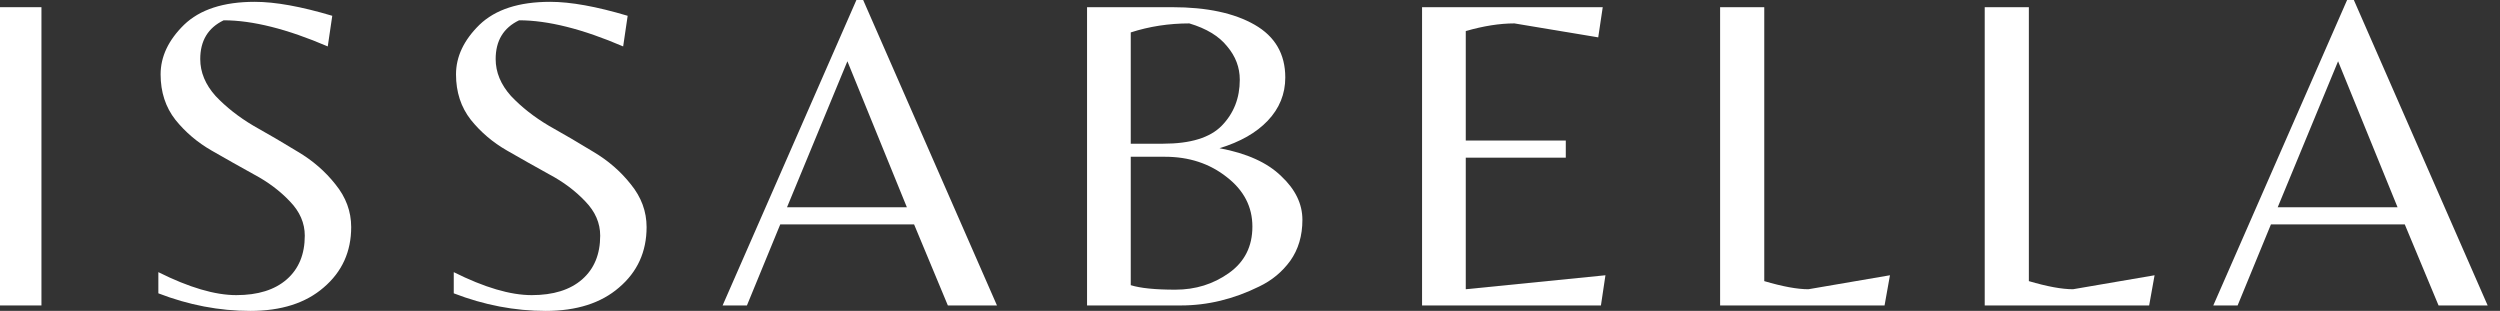 <svg xmlns="http://www.w3.org/2000/svg" width="193" height="24" viewBox="0 0 193 24" fill="none"><rect x="0" y="0" width="193" height="24" fill="#333333" stroke="none"/><path d="M170.865 23.583L181.196 0H181.717L192.048 23.583H188.257L185.648 17.322H175.317L172.743 23.583H170.865ZM175.839 16H185.091L180.5 4.73L175.839 16Z" fill="white"></path><path d="M153.22 23.581V0.555H156.628V21.703C158.043 22.12 159.179 22.329 160.037 22.329L166.333 21.25L165.915 23.581H153.22Z" fill="white"></path><path d="M132.792 23.581V0.555H136.201V21.703C137.615 22.12 138.751 22.329 139.609 22.329L145.905 21.25L145.488 23.581H132.792Z" fill="white"></path><path d="M109.783 23.581V0.555H123.731L123.383 2.885L116.914 1.807C115.777 1.807 114.525 2.004 113.157 2.398V10.85H120.879V12.172H113.157V22.329L123.94 21.25L123.592 23.581H109.783Z" fill="white"></path><path d="M83.92 23.581V0.555H90.494C93.16 0.555 95.282 1.007 96.859 1.911C98.436 2.816 99.224 4.172 99.224 5.981C99.224 7.256 98.772 8.369 97.868 9.32C96.987 10.247 95.746 10.955 94.146 11.442C96.256 11.836 97.845 12.555 98.911 13.598C100.001 14.618 100.546 15.743 100.546 16.972C100.546 18.201 100.233 19.256 99.607 20.137C98.981 20.995 98.181 21.656 97.207 22.12C95.236 23.094 93.219 23.581 91.155 23.581H83.92ZM87.294 11.094H89.798C91.908 11.094 93.416 10.63 94.32 9.703C95.248 8.752 95.711 7.569 95.711 6.155C95.711 5.204 95.387 4.346 94.737 3.581C94.111 2.792 93.137 2.201 91.816 1.807C90.239 1.807 88.731 2.039 87.294 2.503V11.094ZM87.294 12.102V22.016C88.036 22.247 89.184 22.363 90.737 22.363C92.291 22.363 93.671 21.934 94.876 21.076C96.082 20.218 96.685 19.024 96.685 17.494C96.685 15.963 96.024 14.688 94.703 13.668C93.381 12.624 91.792 12.102 89.937 12.102H87.294Z" fill="white"></path><path d="M55.784 23.583L66.115 0H66.636L76.967 23.583H73.175L70.567 17.322H60.236L57.662 23.583H55.784ZM60.758 16H70.01L65.419 4.73L60.758 16Z" fill="white"></path><path d="M38.265 4.558C38.265 5.578 38.659 6.529 39.448 7.41C40.259 8.268 41.233 9.033 42.369 9.706C43.529 10.355 44.677 11.028 45.813 11.723C46.949 12.396 47.911 13.23 48.7 14.228C49.511 15.225 49.917 16.326 49.917 17.532C49.917 19.433 49.21 20.987 47.795 22.193C46.404 23.399 44.514 24.002 42.126 24.002C39.737 24.002 37.372 23.549 35.03 22.645V21.01C37.395 22.193 39.401 22.784 41.048 22.784C42.717 22.784 44.016 22.378 44.943 21.567C45.871 20.755 46.335 19.631 46.335 18.193C46.335 17.219 45.952 16.338 45.187 15.549C44.422 14.738 43.494 14.042 42.404 13.462C41.314 12.86 40.224 12.245 39.135 11.619C38.045 10.993 37.117 10.204 36.352 9.254C35.587 8.28 35.204 7.109 35.204 5.741C35.204 4.373 35.807 3.097 37.013 1.915C38.242 0.732 40.062 0.141 42.474 0.141C44.051 0.141 46.045 0.5 48.456 1.219L48.108 3.584C44.978 2.239 42.3 1.567 40.074 1.567C38.868 2.146 38.265 3.144 38.265 4.558Z" fill="white"></path><path d="M15.459 4.558C15.459 5.578 15.854 6.529 16.642 7.41C17.454 8.268 18.427 9.033 19.564 9.706C20.723 10.355 21.871 11.028 23.007 11.723C24.143 12.396 25.106 13.23 25.894 14.228C26.706 15.225 27.112 16.326 27.112 17.532C27.112 19.433 26.404 20.987 24.99 22.193C23.599 23.399 21.709 24.002 19.32 24.002C16.932 24.002 14.567 23.549 12.225 22.645V21.01C14.59 22.193 16.596 22.784 18.242 22.784C19.912 22.784 21.21 22.378 22.138 21.567C23.065 20.755 23.529 19.631 23.529 18.193C23.529 17.219 23.146 16.338 22.381 15.549C21.616 14.738 20.688 14.042 19.599 13.462C18.509 12.86 17.419 12.245 16.329 11.619C15.239 10.993 14.312 10.204 13.546 9.254C12.781 8.28 12.399 7.109 12.399 5.741C12.399 4.373 13.001 3.097 14.207 1.915C15.436 0.732 17.256 0.141 19.668 0.141C21.245 0.141 23.239 0.5 25.651 1.219L25.303 3.584C22.172 2.239 19.494 1.567 17.268 1.567C16.062 2.146 15.459 3.144 15.459 4.558Z" fill="white"></path><path d="M3.2 0.555V23.581H0V0.555H3.2Z" fill="white"></path></svg>